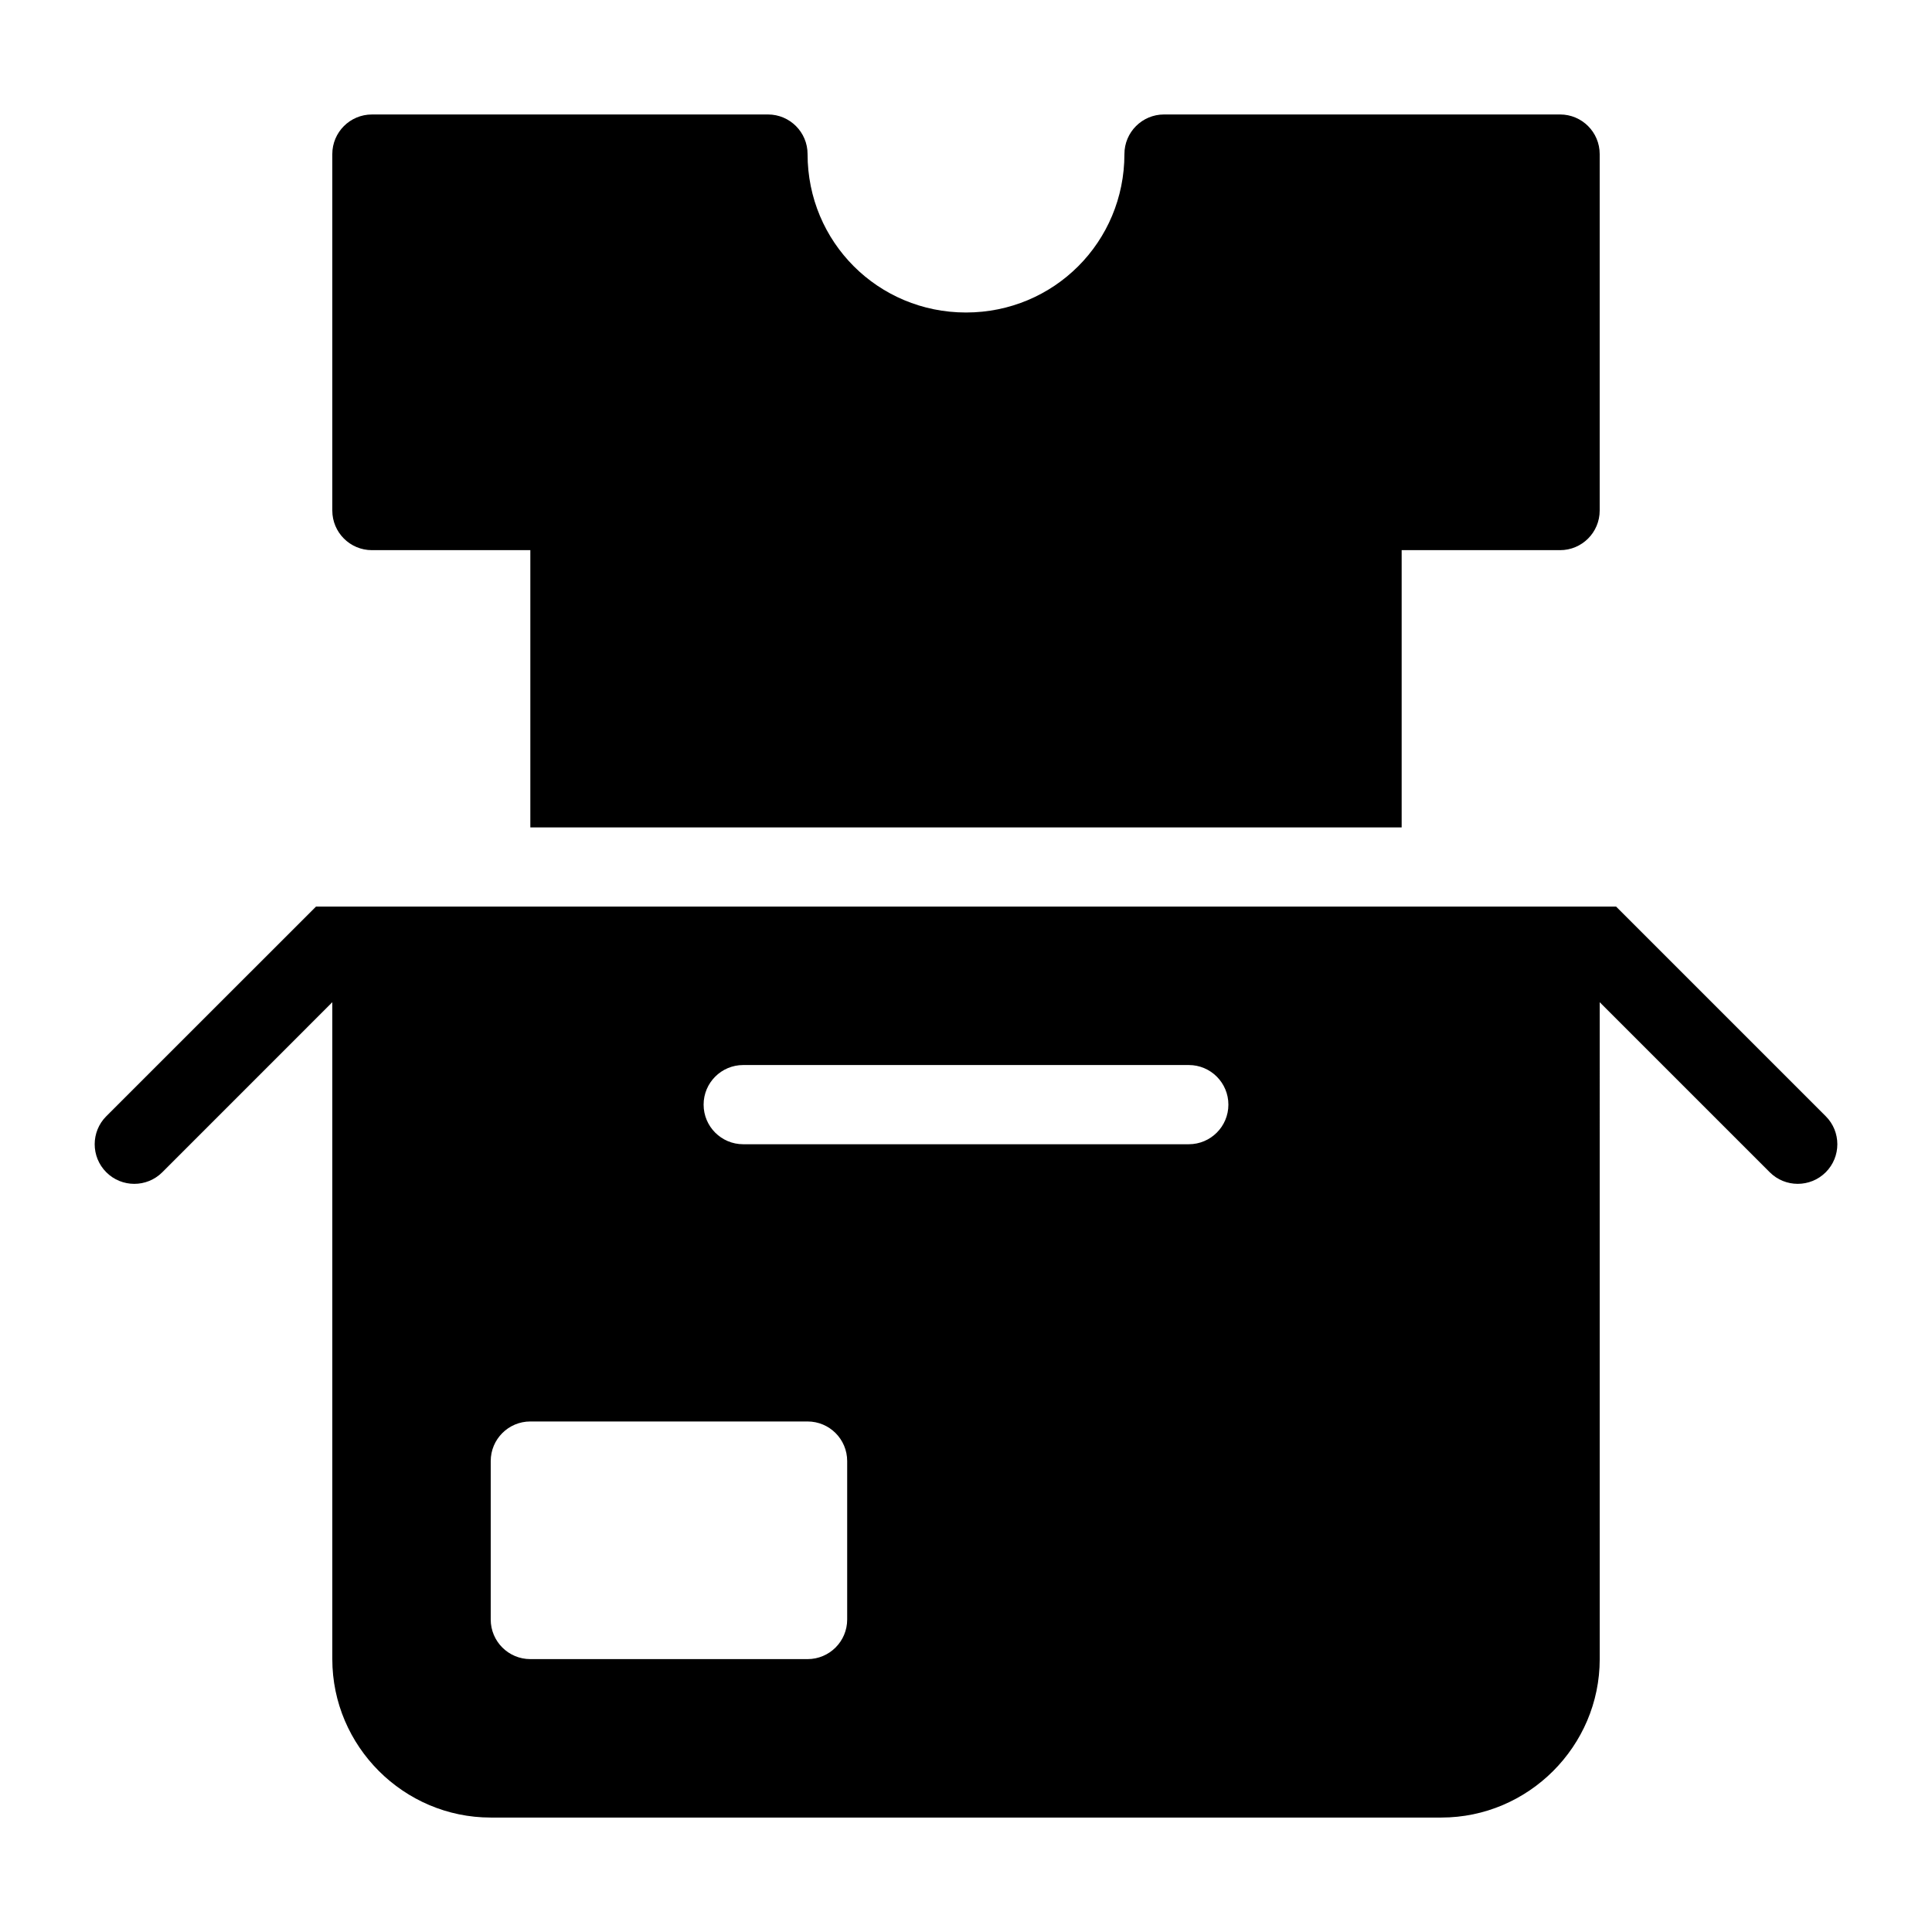 <?xml version="1.0" encoding="UTF-8"?>
<!-- Uploaded to: SVG Repo, www.svgrepo.com, Generator: SVG Repo Mixer Tools -->
<svg fill="#000000" width="800px" height="800px" version="1.1" viewBox="144 144 512 512" xmlns="http://www.w3.org/2000/svg">
 <path d="m242.56 174.34c-5.797 0-10.496 4.699-10.496 10.496v94.465c0 5.797 4.699 10.496 10.496 10.496h41.984v73.473h230.91v-73.473h41.984c5.797 0 10.496-4.699 10.496-10.496v-94.469c0-5.797-4.699-10.496-10.496-10.496h-104.96c-5.797 0-10.496 4.699-10.496 10.496 0 23.312-18.672 41.984-41.984 41.984s-41.984-18.672-41.984-41.984c0-5.797-4.699-10.496-10.496-10.496zm-14.82 209.92-55.574 55.555c-4.098 4.098-4.098 10.742 0 14.844 4.098 4.098 10.742 4.098 14.844 0l45.055-45.062v174.09c0 23.078 18.906 41.984 41.984 41.984h251.91c23.078 0 41.984-18.906 41.984-41.984l-0.004-174.09 45.059 45.059c4.098 4.098 10.742 4.098 14.844 0 4.098-4.098 4.098-10.742 0-14.844l-55.555-55.555zm113.22 41.984h118.08c5.797 0 10.496 4.699 10.496 10.496s-4.699 10.496-10.496 10.496h-118.08c-5.797 0-10.496-4.699-10.496-10.496s4.699-10.496 10.496-10.496zm-56.418 94.461h73.473c5.797 0 10.496 4.699 10.496 10.496v41.984c0 5.797-4.699 10.496-10.496 10.496h-73.473c-5.797 0-10.496-4.699-10.496-10.496v-41.984c0-5.797 4.699-10.496 10.496-10.496z"/>
</svg>